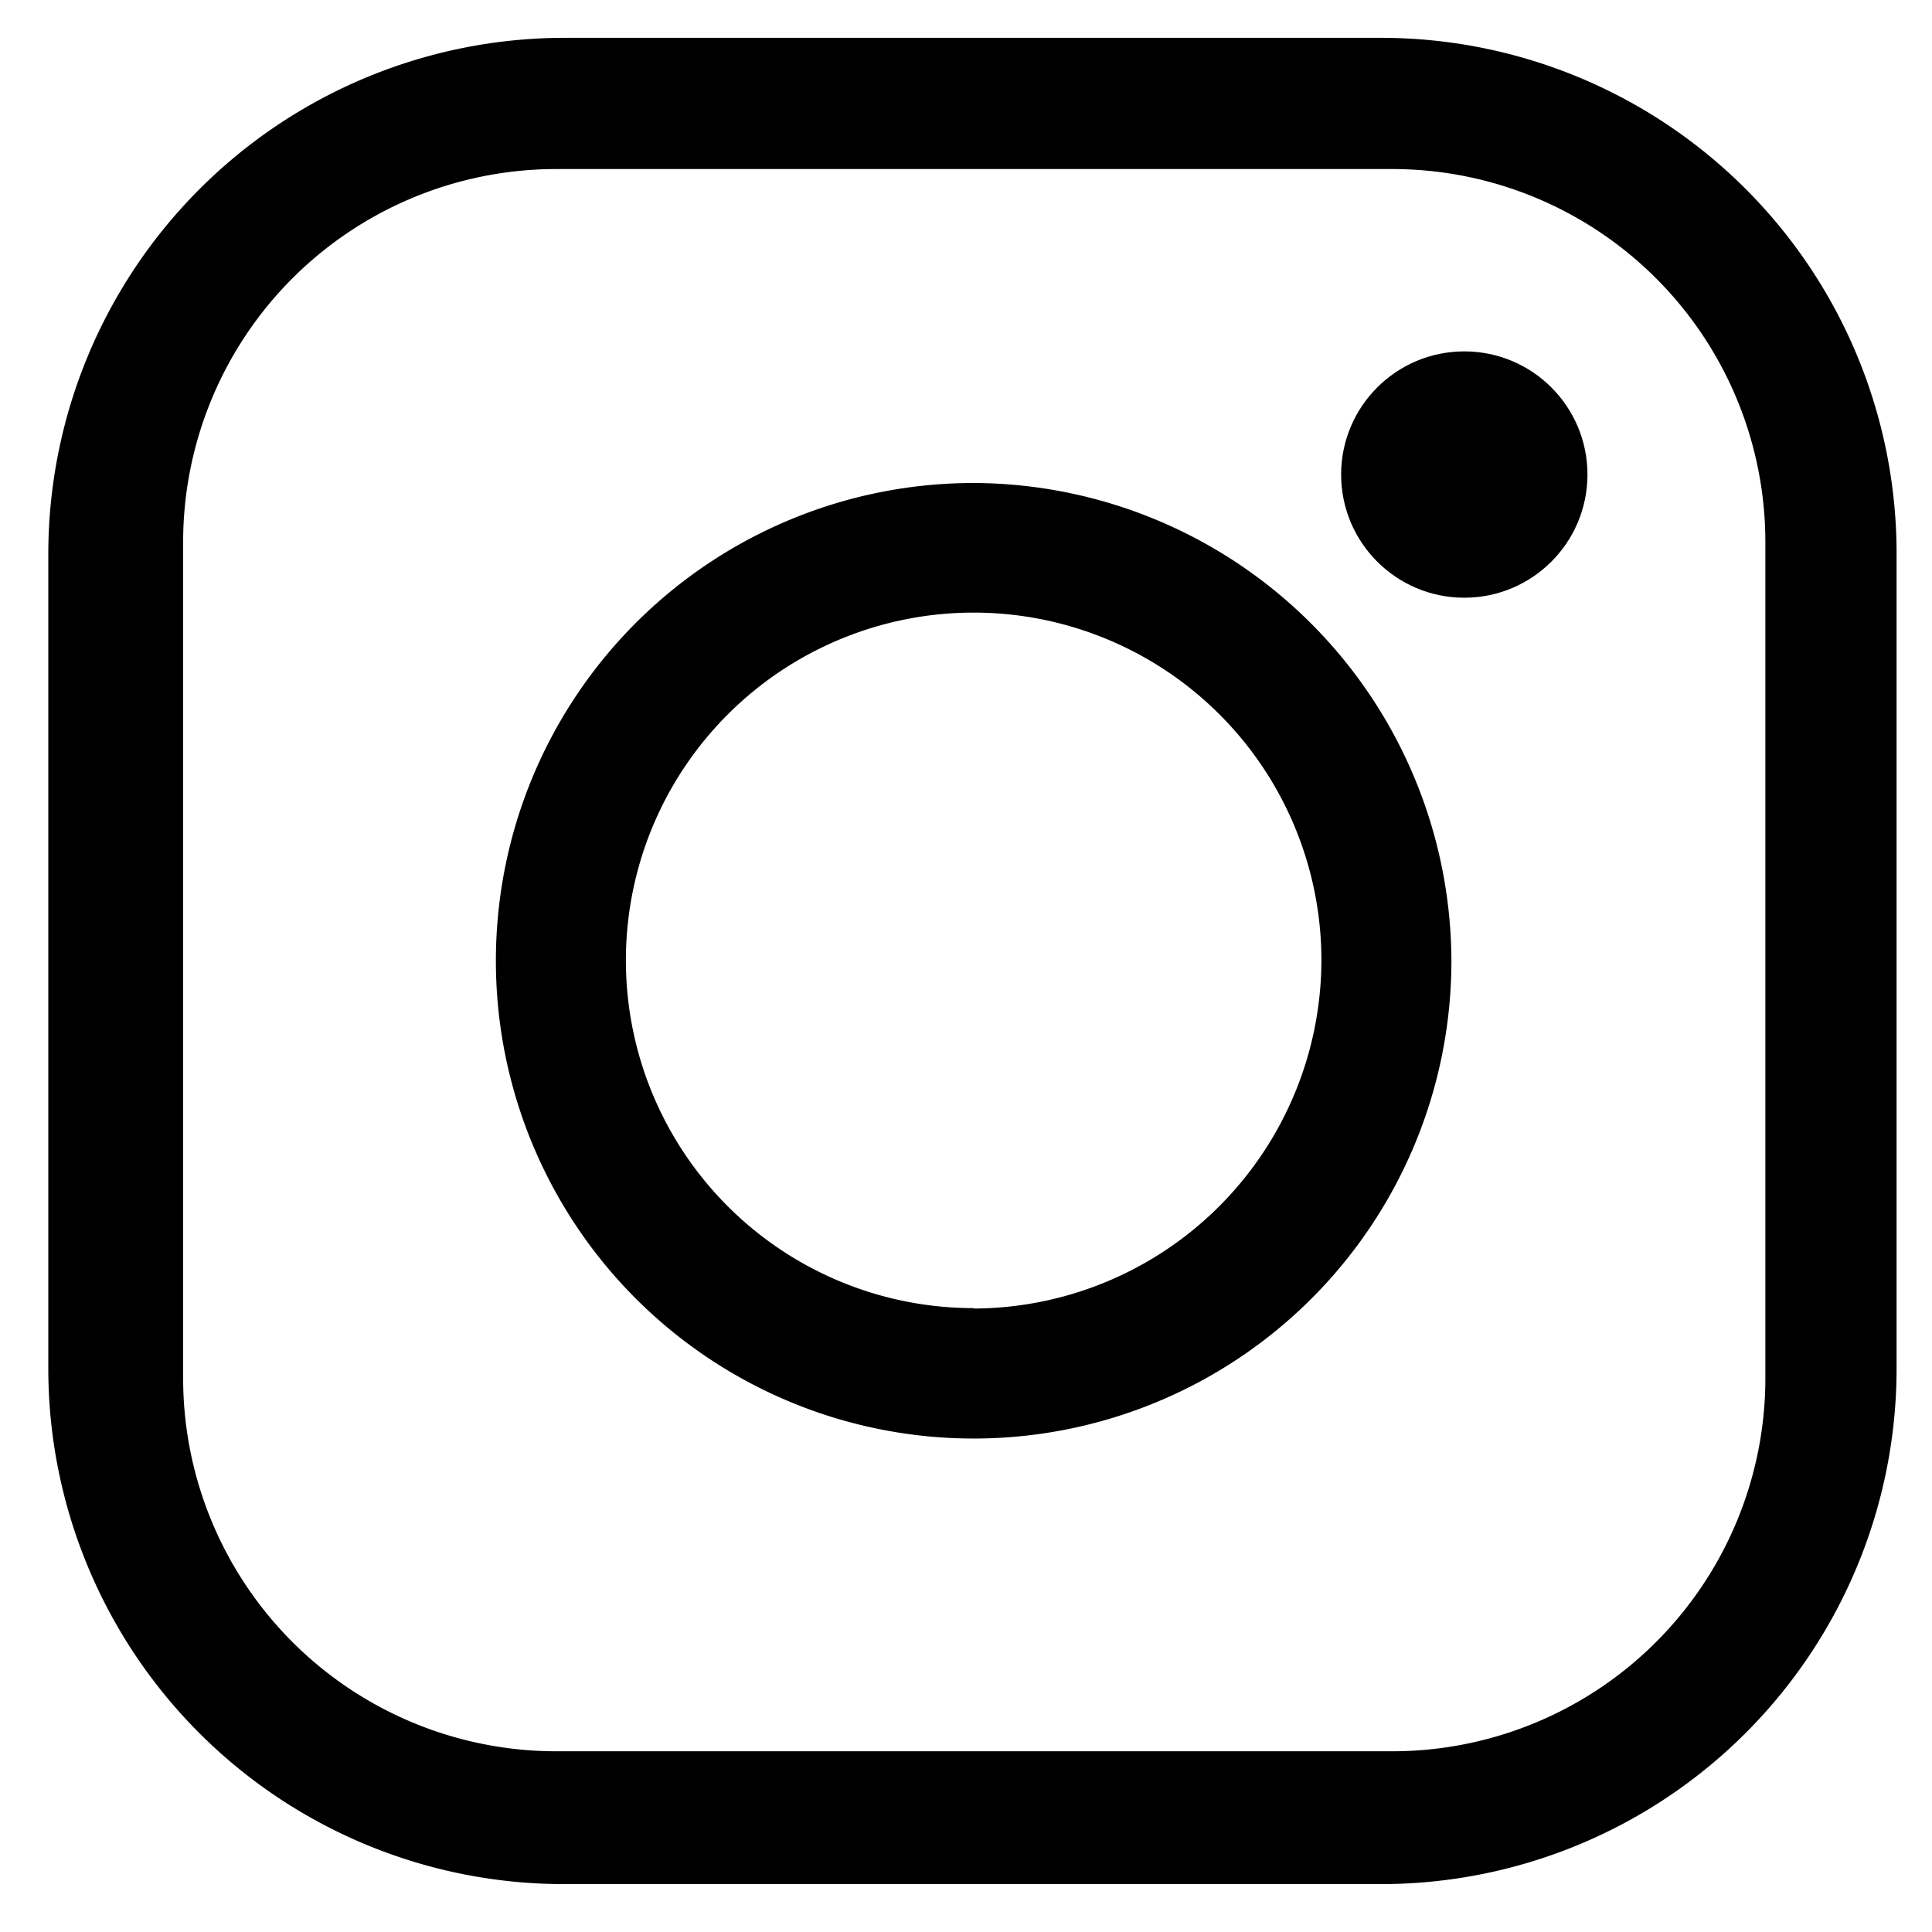 <svg id="Layer_1" data-name="Layer 1" xmlns="http://www.w3.org/2000/svg" viewBox="0 0 48 48"><title>SOCIAL - Instagram</title><path d="M34.34.94H14A12.83,12.83,0,0,0,1.2,13.73V34A12.81,12.81,0,0,0,14,46.81H34.34A12.81,12.81,0,0,0,47.12,34V13.73A12.81,12.81,0,0,0,34.34.94Zm9.52,33.32a9.27,9.27,0,0,1-9.25,9.25H13.8a9.27,9.27,0,0,1-9.25-9.25V13.45A9.27,9.27,0,0,1,13.8,4.2H34.61a9.27,9.27,0,0,1,9.25,9.25Z"/><path d="M24.19,12A11.87,11.87,0,1,0,36.06,23.88,11.91,11.91,0,0,0,24.19,12Zm0,20.5a8.64,8.64,0,1,1,8.64-8.64A8.67,8.67,0,0,1,24.19,32.51Z"/><circle cx="36.38" cy="11.79" r="3.06"/></svg>